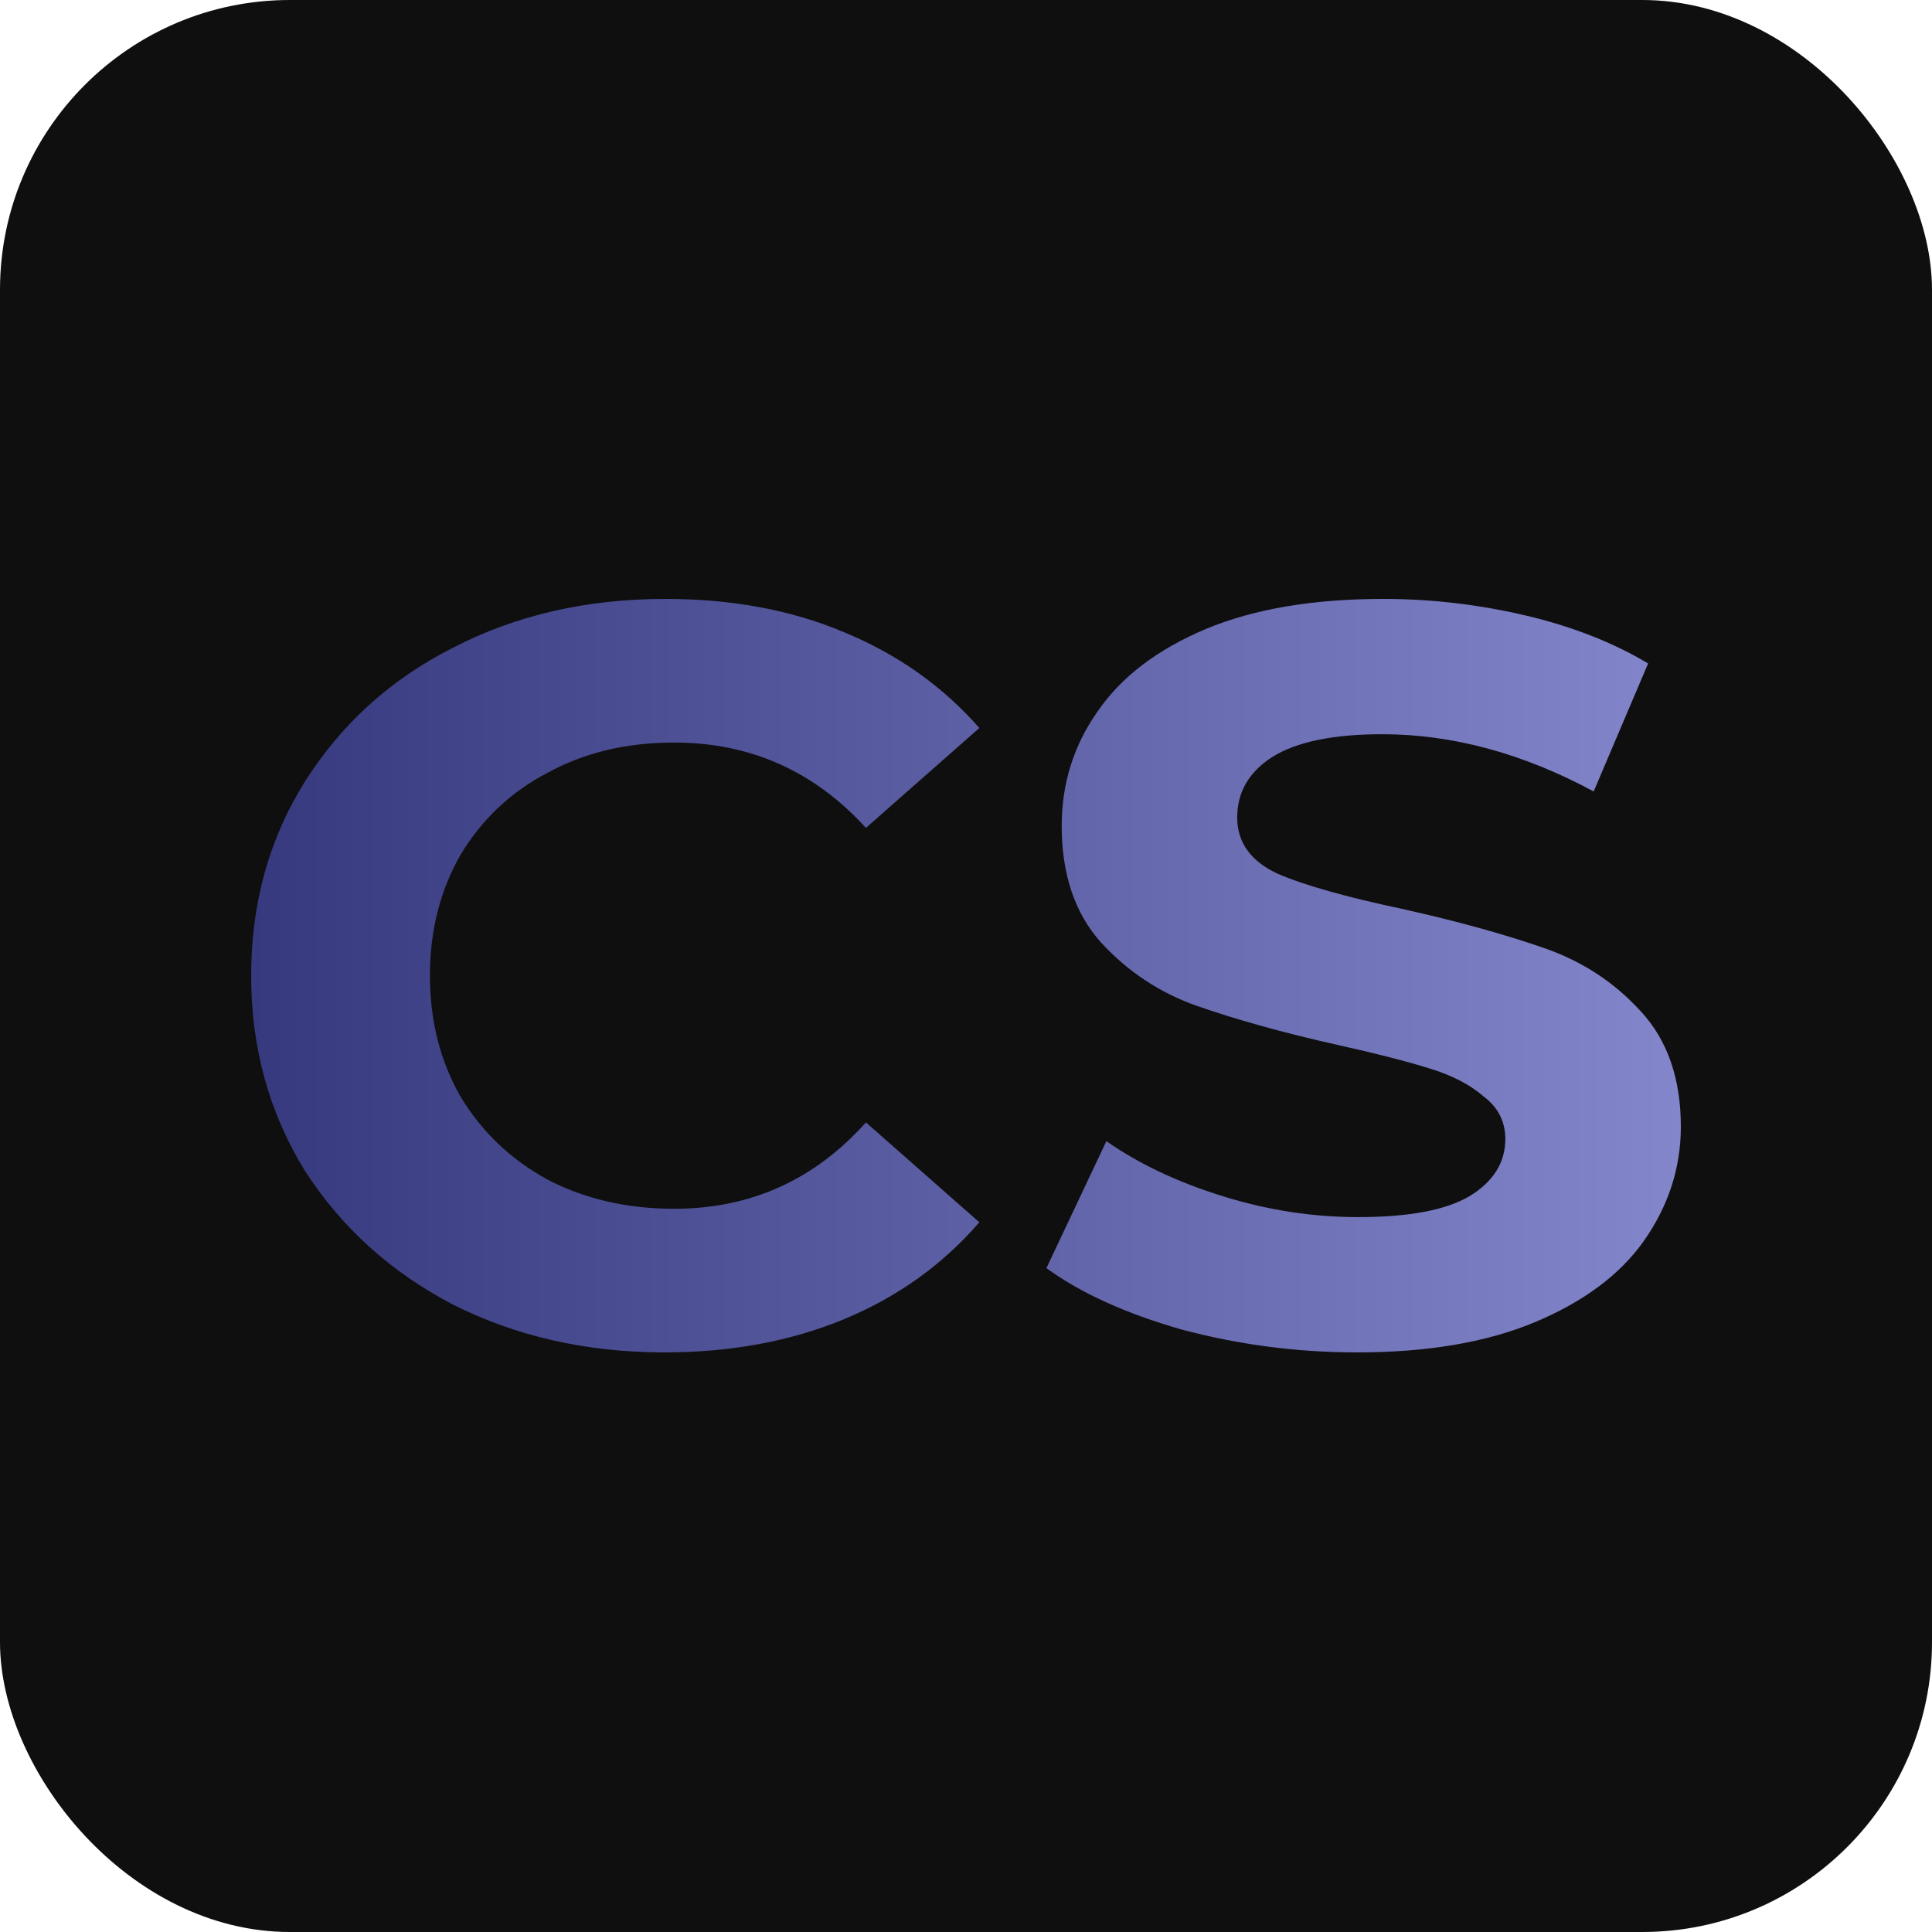 <?xml version="1.0" encoding="UTF-8"?> <svg xmlns="http://www.w3.org/2000/svg" width="32" height="32" viewBox="0 0 32 32" fill="none"><g clip-path="url(#clip0_502_396)"><rect width="32" height="32" rx="4.8" fill="#0F0F0F"></rect><path d="M11.003 22.4C9.712 22.4 8.547 22.133 7.5 21.607C6.462 21.064 5.649 20.323 5.045 19.384C4.458 18.427 4.16 17.358 4.16 16.16C4.16 14.962 4.458 13.893 5.045 12.954C5.649 11.997 6.462 11.256 7.5 10.73C8.547 10.187 9.721 9.92 11.021 9.92C12.113 9.92 13.106 10.101 13.982 10.472C14.875 10.842 15.616 11.368 16.221 12.058L14.343 13.712C13.485 12.773 12.429 12.299 11.165 12.299C10.38 12.299 9.685 12.463 9.071 12.799C8.457 13.118 7.979 13.575 7.626 14.161C7.292 14.747 7.121 15.41 7.121 16.16C7.121 16.91 7.292 17.574 7.626 18.16C7.979 18.746 8.457 19.203 9.071 19.539C9.685 19.858 10.38 20.021 11.165 20.021C12.429 20.021 13.485 19.547 14.343 18.591L16.221 20.245C15.616 20.944 14.875 21.478 13.982 21.849C13.088 22.219 12.095 22.4 11.003 22.4ZM22.478 22.4C21.476 22.4 20.51 22.271 19.571 22.021C18.641 21.754 17.901 21.418 17.332 21.004L18.325 18.901C18.867 19.28 19.508 19.582 20.257 19.814C21.006 20.047 21.747 20.159 22.496 20.159C23.326 20.159 23.94 20.047 24.337 19.814C24.735 19.573 24.933 19.254 24.933 18.866C24.933 18.582 24.816 18.341 24.572 18.16C24.346 17.962 24.04 17.806 23.669 17.694C23.308 17.582 22.812 17.453 22.189 17.315C21.223 17.1 20.438 16.875 19.824 16.66C19.21 16.445 18.677 16.091 18.235 15.609C17.802 15.126 17.585 14.479 17.585 13.678C17.585 12.98 17.784 12.342 18.181 11.782C18.578 11.204 19.174 10.756 19.968 10.42C20.772 10.084 21.756 9.92 22.911 9.92C23.715 9.92 24.509 10.015 25.276 10.196C26.044 10.377 26.721 10.644 27.298 10.989L26.396 13.109C25.231 12.48 24.058 12.161 22.893 12.161C22.072 12.161 21.467 12.29 21.07 12.54C20.681 12.79 20.492 13.126 20.492 13.54C20.492 13.954 20.717 14.264 21.16 14.471C21.62 14.669 22.306 14.859 23.236 15.057C24.202 15.272 24.987 15.496 25.601 15.712C26.215 15.928 26.739 16.272 27.172 16.746C27.614 17.22 27.84 17.858 27.84 18.66C27.84 19.349 27.632 19.978 27.226 20.556C26.829 21.116 26.224 21.564 25.421 21.9C24.617 22.236 23.633 22.4 22.478 22.4Z" fill="url(#paint0_linear_502_396)"></path></g><defs><linearGradient id="paint0_linear_502_396" x1="4.16" y1="16.16" x2="27.84" y2="16.16" gradientUnits="userSpaceOnUse"><stop stop-color="#36397E"></stop><stop offset="1" stop-color="#8486CC"></stop></linearGradient><clipPath id="clip0_502_396"><rect width="32" height="32" fill="white"></rect></clipPath></defs></svg> 